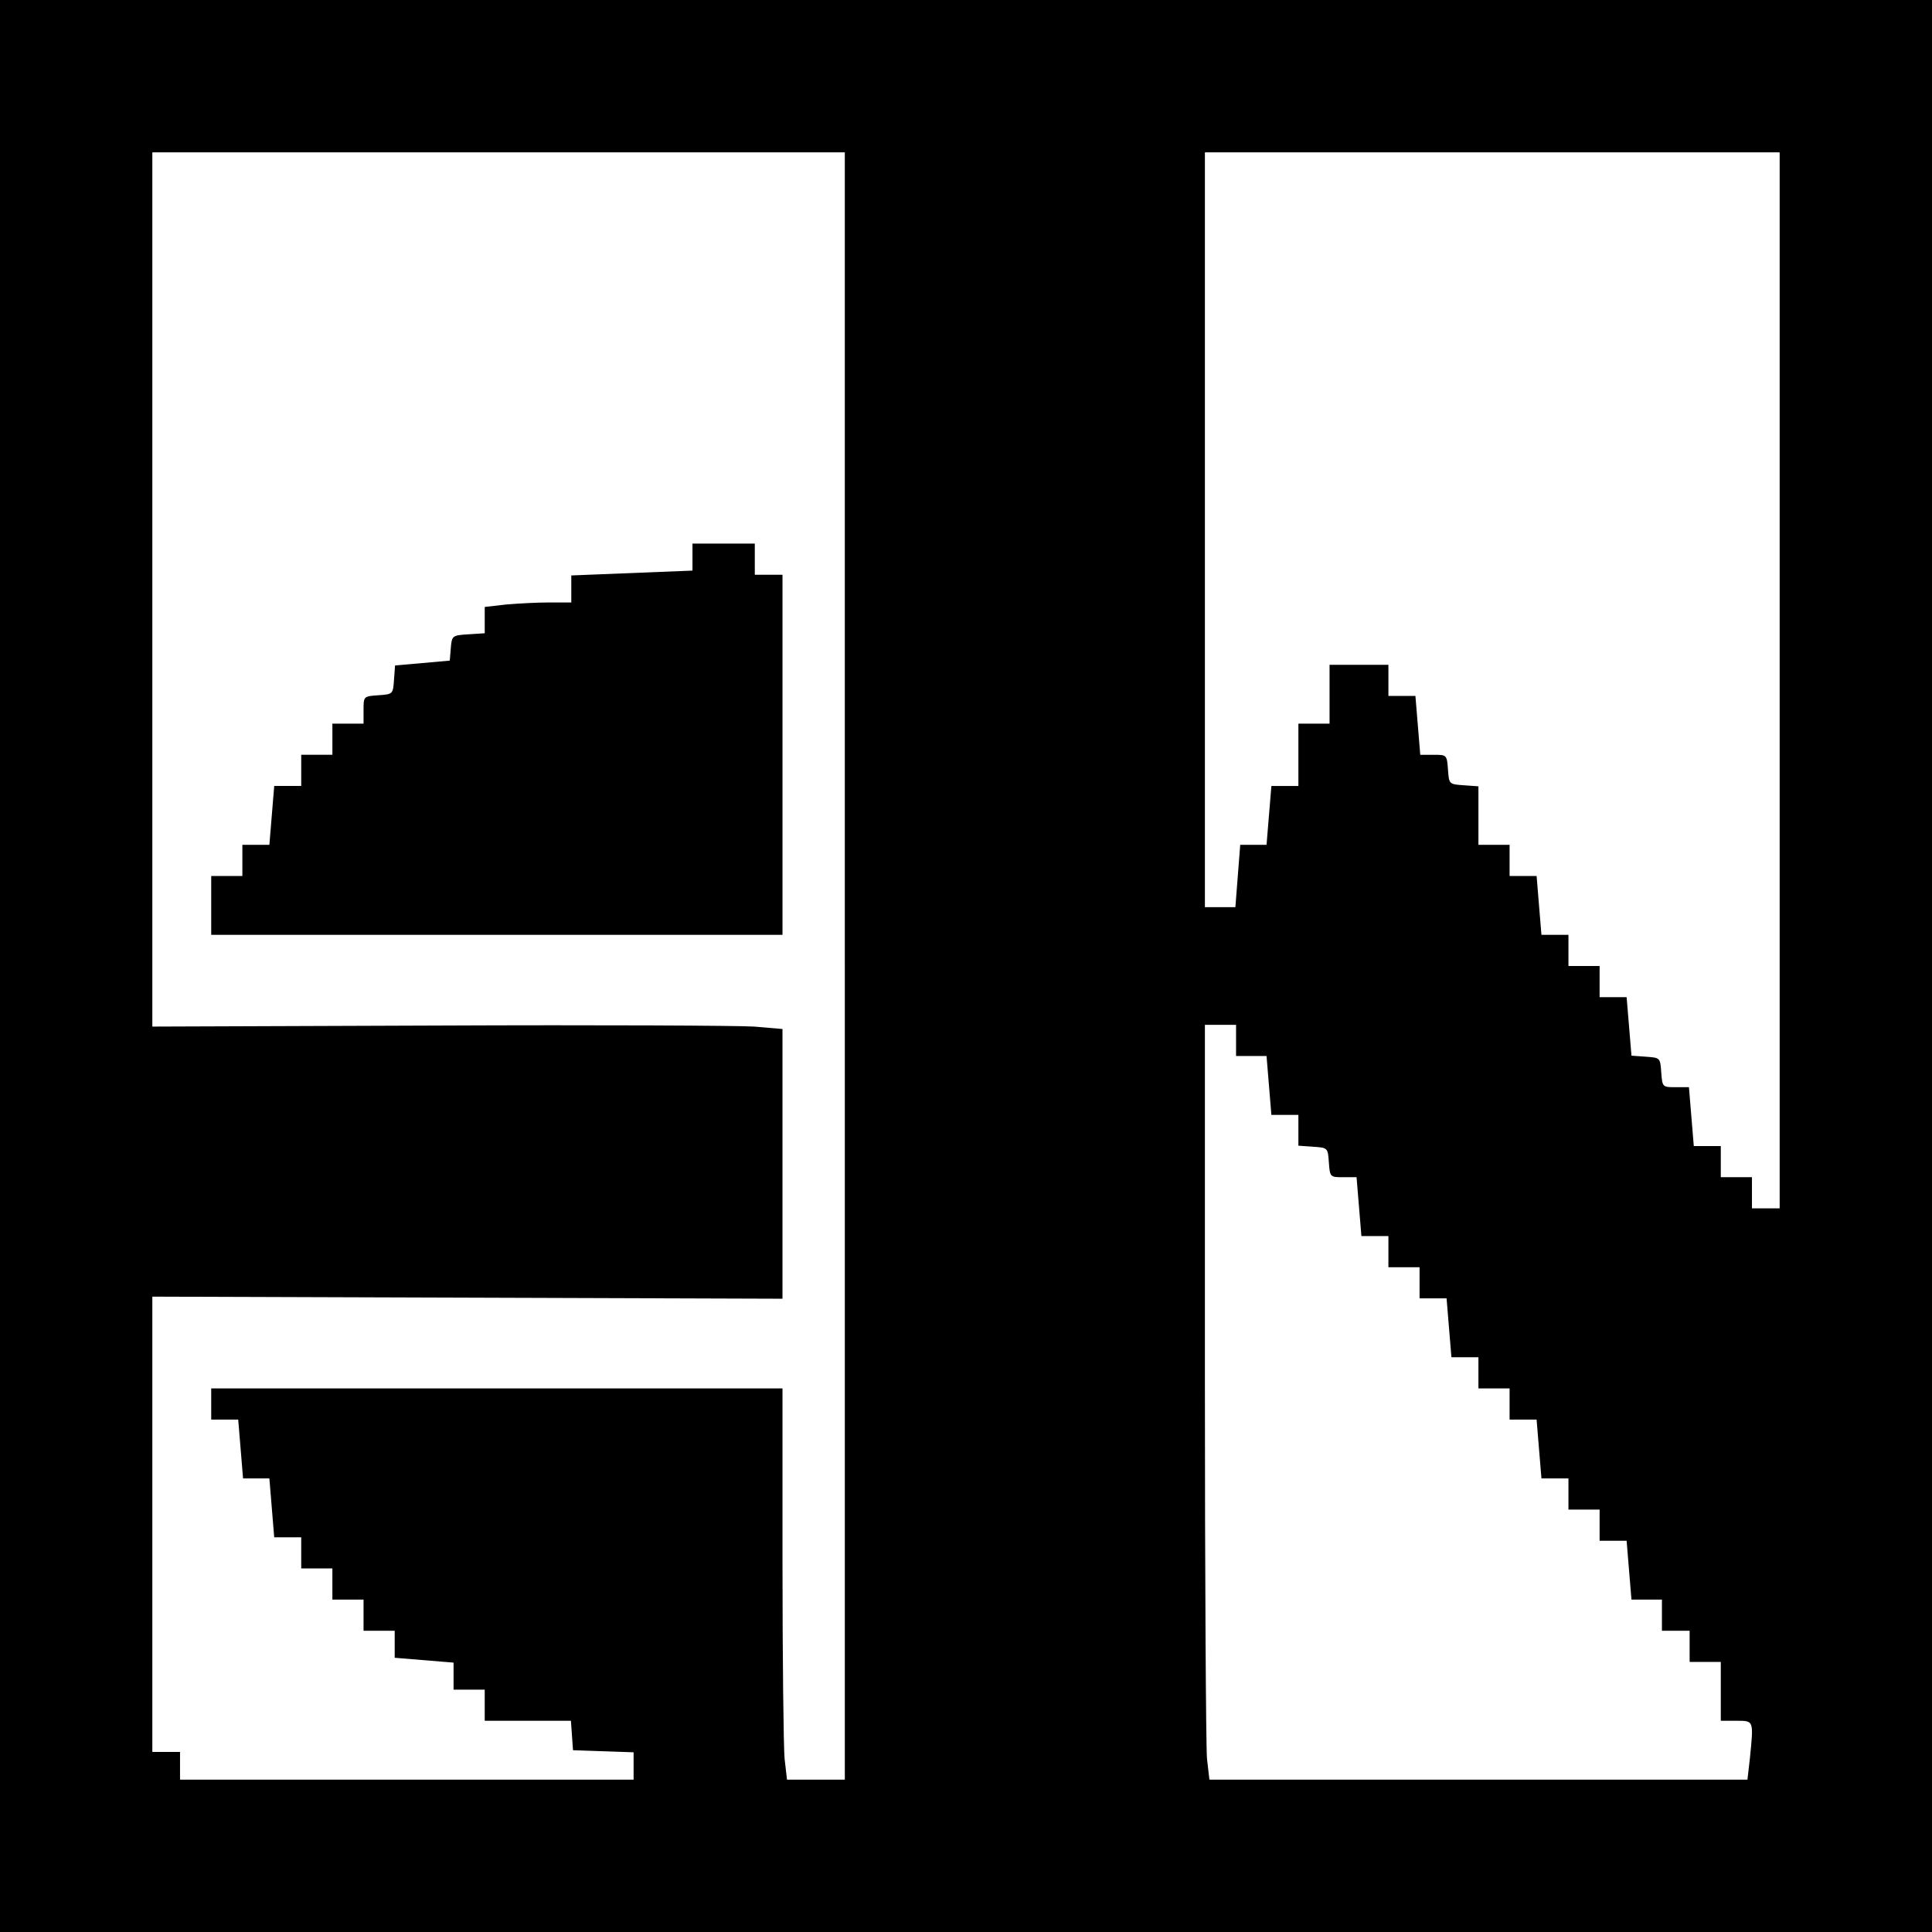 <?xml version="1.0" standalone="no"?>
<!DOCTYPE svg PUBLIC "-//W3C//DTD SVG 20010904//EN"
 "http://www.w3.org/TR/2001/REC-SVG-20010904/DTD/svg10.dtd">
<svg version="1.0" xmlns="http://www.w3.org/2000/svg"
 width="558pt" height="558pt" viewBox="0 0 558 558"
 preserveAspectRatio="xMidYMid meet">
<g transform="translate(0,558) scale(0.1,-0.1)"
fill="#000000" stroke="none">
<path d="M0 2790 l0 -2790 2790 0 2790 0 0 2790 0 2790 -2790 0 -2790 0 0
-2790z m2440 0 l0 -2350 -84 0 -83 0 -7 61 c-3 34 -6 289 -6 565 l0 504 -825
0 -825 0 0 -45 0 -45 39 0 39 0 7 -85 7 -85 38 0 38 0 7 -85 7 -85 39 0 39 0
0 -45 0 -45 45 0 45 0 0 -45 0 -45 45 0 45 0 0 -45 0 -45 45 0 45 0 0 -39 0
-39 85 -7 85 -7 0 -39 0 -39 45 0 45 0 0 -45 0 -45 124 0 125 0 3 -43 3 -42
88 -3 87 -3 0 -39 0 -40 -655 0 -655 0 0 40 0 40 -40 0 -40 0 0 658 0 657 910
-3 910 -3 0 390 0 389 -82 7 c-46 3 -455 5 -911 3 l-827 -3 0 1263 0 1262
1000 0 1000 0 0 -2350z m2700 825 l0 -1525 -40 0 -40 0 0 45 0 45 -45 0 -45 0
0 45 0 45 -39 0 -39 0 -7 85 -7 85 -39 0 c-37 0 -38 0 -41 43 -3 42 -3 42 -44
45 l-42 3 -7 85 -7 84 -39 0 -39 0 0 45 0 45 -45 0 -45 0 0 45 0 45 -39 0 -39
0 -7 85 -7 85 -39 0 -39 0 0 45 0 45 -45 0 -45 0 0 84 0 85 -42 3 c-43 3 -43
3 -46 46 -3 42 -4 42 -41 42 l-39 0 -7 85 -7 85 -39 0 -39 0 0 45 0 45 -85 0
-85 0 0 -85 0 -85 -45 0 -45 0 0 -90 0 -90 -39 0 -39 0 -7 -85 -7 -85 -38 0
-38 0 -7 -90 -7 -90 -44 0 -44 0 0 1090 0 1090 830 0 830 0 0 -1525z m-1570
-1040 l0 -45 44 0 44 0 7 -85 7 -85 39 0 39 0 0 -44 0 -45 43 -3 c42 -3 42 -3
45 -45 3 -43 4 -43 41 -43 l39 0 7 -85 7 -85 39 0 39 0 0 -45 0 -45 45 0 45 0
0 -45 0 -45 39 0 39 0 7 -85 7 -85 39 0 39 0 0 -45 0 -45 45 0 45 0 0 -45 0
-45 39 0 39 0 7 -85 7 -85 39 0 39 0 0 -45 0 -45 45 0 45 0 0 -45 0 -45 39 0
39 0 7 -85 7 -85 44 0 44 0 0 -45 0 -45 40 0 40 0 0 -45 0 -45 45 0 45 0 0
-85 0 -85 45 0 c51 0 50 2 39 -109 l-7 -61 -777 0 -777 0 -7 61 c-3 34 -6 525
-6 1090 l0 1029 45 0 45 0 0 -45z"/>
<path d="M2000 3971 l0 -39 -175 -7 -175 -7 0 -39 0 -39 -64 0 c-34 0 -91 -3
-125 -6 l-61 -7 0 -38 0 -38 -47 -3 c-47 -3 -48 -4 -51 -40 l-3 -36 -79 -7
-79 -7 -3 -41 c-3 -42 -3 -42 -45 -45 -43 -3 -43 -3 -43 -43 l0 -39 -45 0 -45
0 0 -45 0 -45 -45 0 -45 0 0 -45 0 -45 -39 0 -39 0 -7 -85 -7 -85 -39 0 -39 0
0 -45 0 -45 -45 0 -45 0 0 -85 0 -85 825 0 825 0 0 520 0 520 -40 0 -40 0 0
45 0 45 -90 0 -90 0 0 -39z"/>
</g>
</svg>
